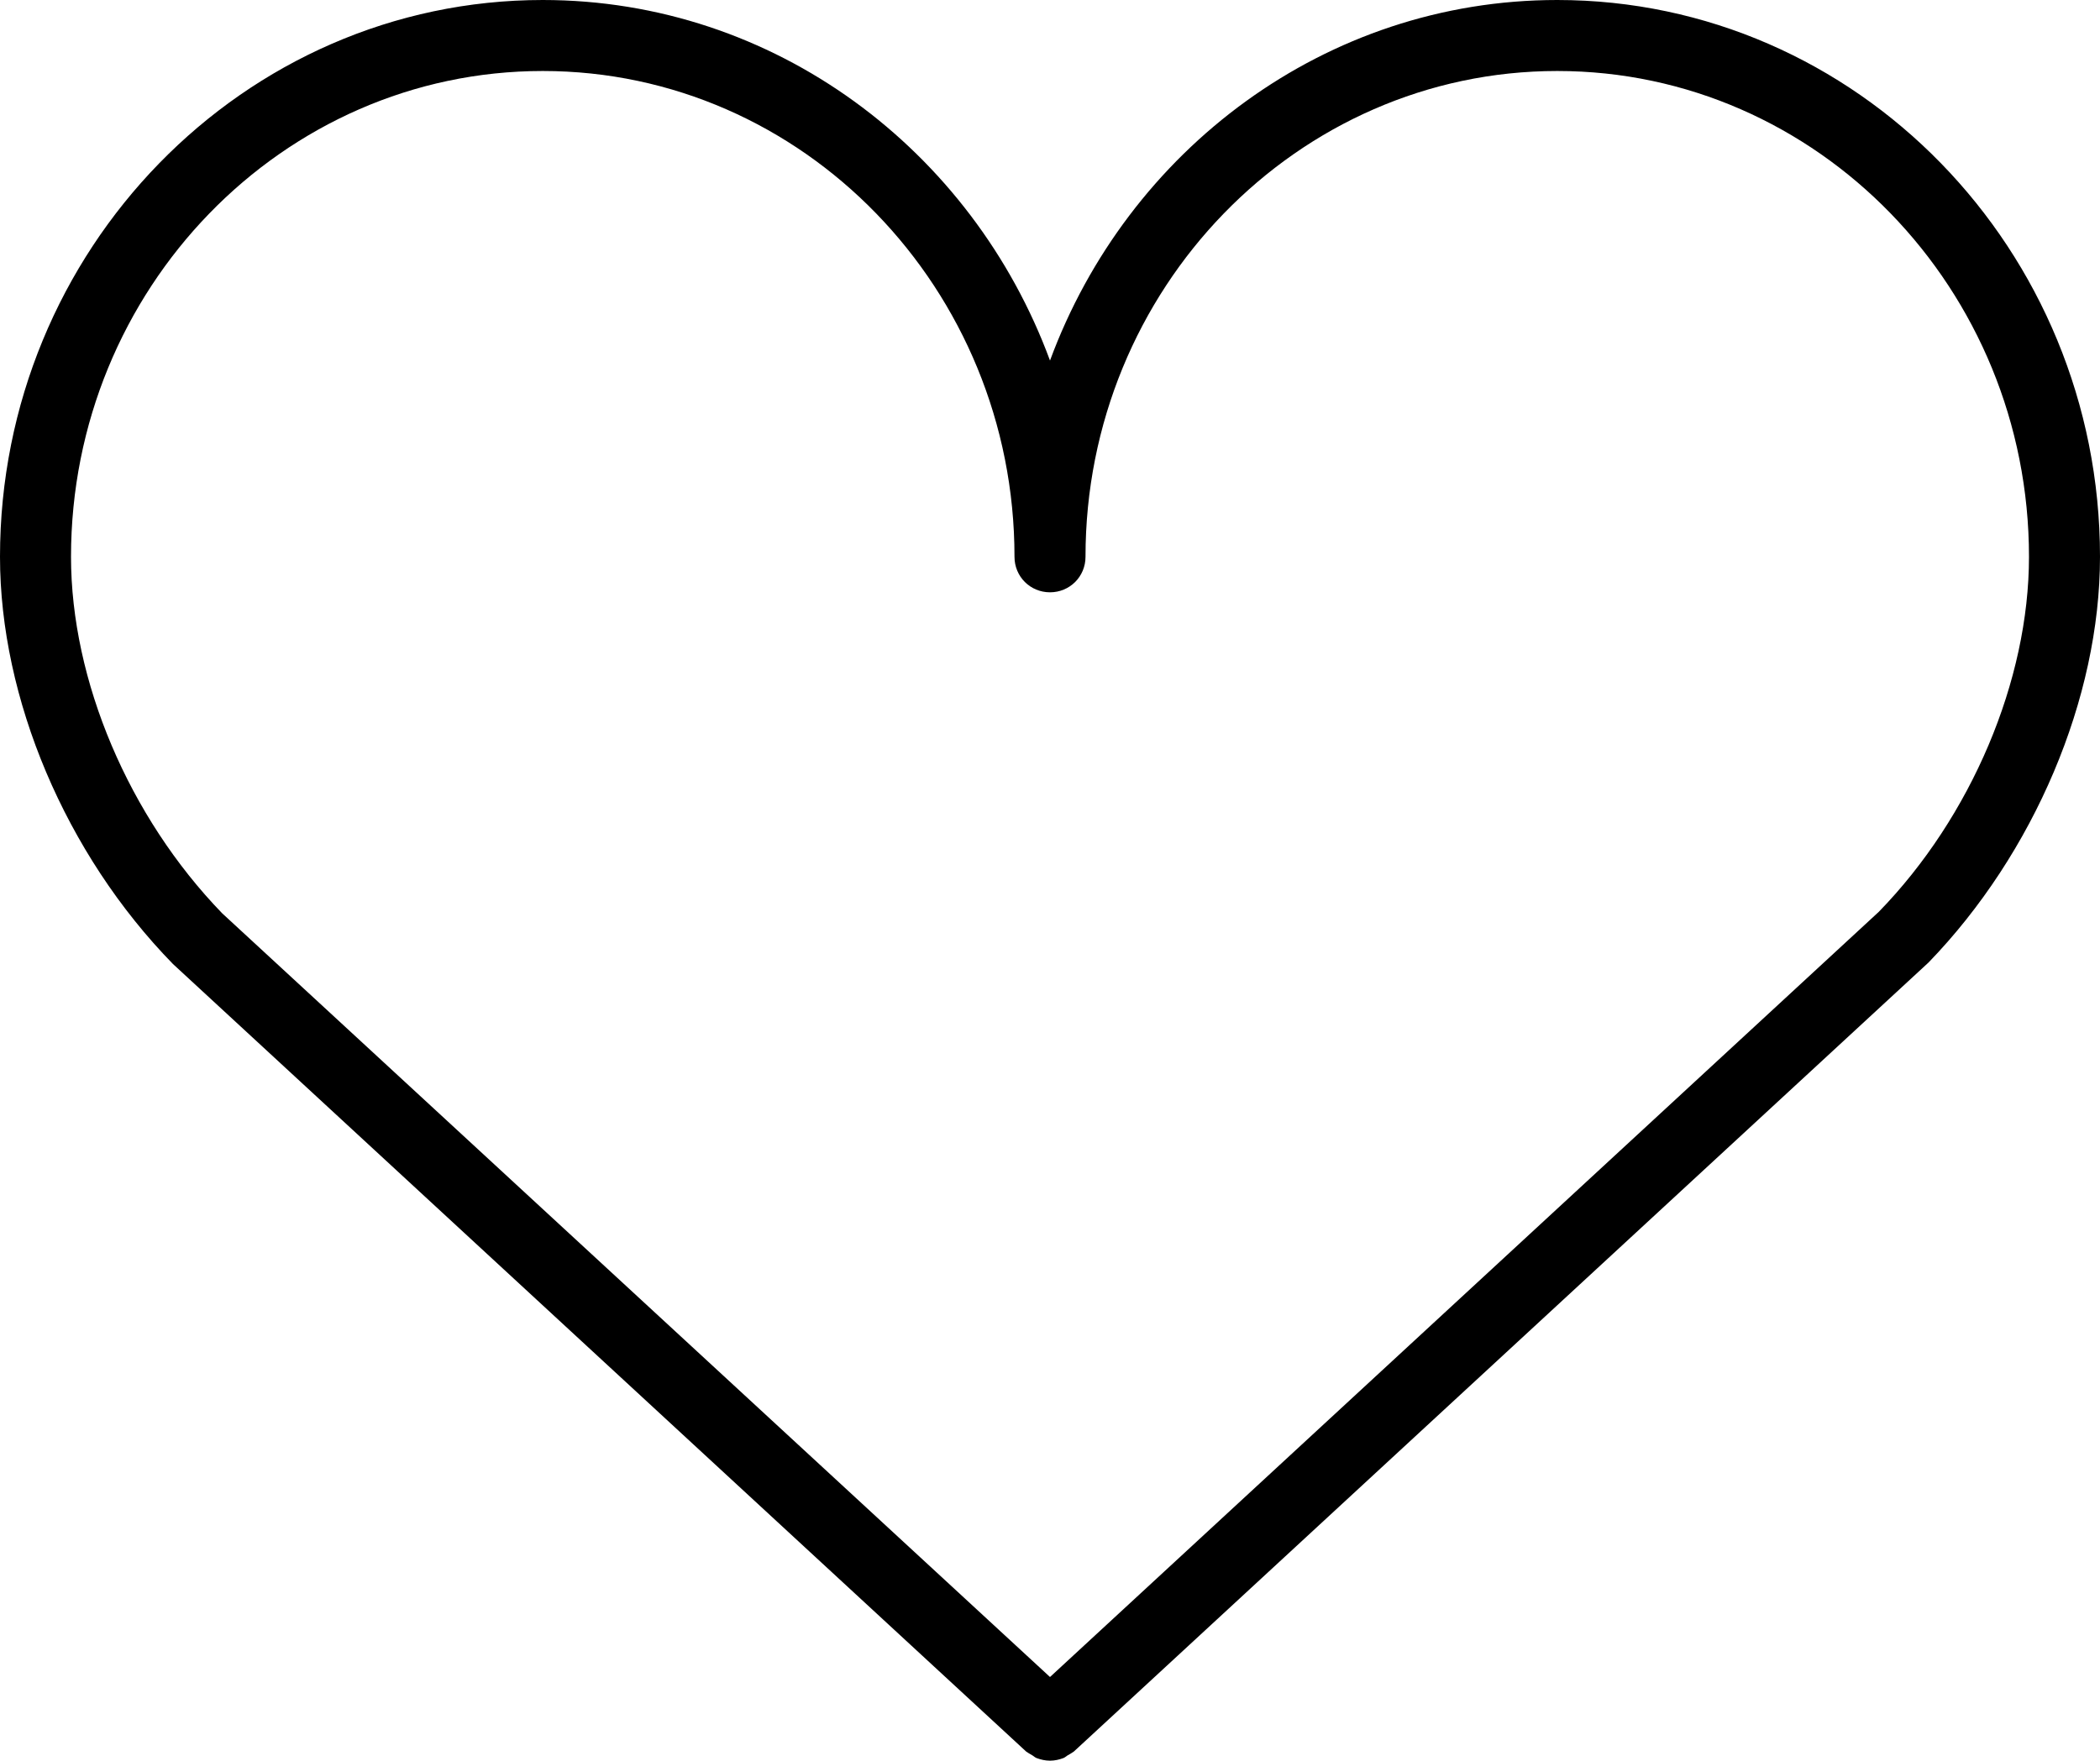 <?xml version="1.0" encoding="UTF-8"?>
<svg id="Layer_2" data-name="Layer 2" xmlns="http://www.w3.org/2000/svg" viewBox="0 0 41.4 34.73">
  <g id="Layer_1-2" data-name="Layer 1">
    <path d="M30.7,0c-4.57,0-8.47,2.96-10,7.11C19.17,2.96,15.27,0,10.7,0,4.8,0,0,4.93,0,10.98c0,2.79,1.29,5.86,3.41,8.03l16.82,15.53s.09.06.13.08c.03.02.05.04.08.05.08.03.17.05.26.05s.18-.02.26-.05c.03-.01.05-.03.08-.05.05-.03.09-.05.13-.08l16.85-15.56c2.08-2.15,3.38-5.21,3.38-8,0-6.06-4.8-10.98-10.7-10.98ZM37.04,17.98l-16.34,15.09L4.38,18.01c-1.84-1.9-2.98-4.59-2.98-7.03C1.4,5.7,5.57,1.4,10.7,1.4s9.3,4.3,9.3,9.58c0,.39.31.7.7.7s.7-.31.7-.7c0-5.28,4.17-9.58,9.3-9.58s9.3,4.3,9.3,9.58c0,2.44-1.14,5.13-2.96,7Z"/>
  </g>
</svg>